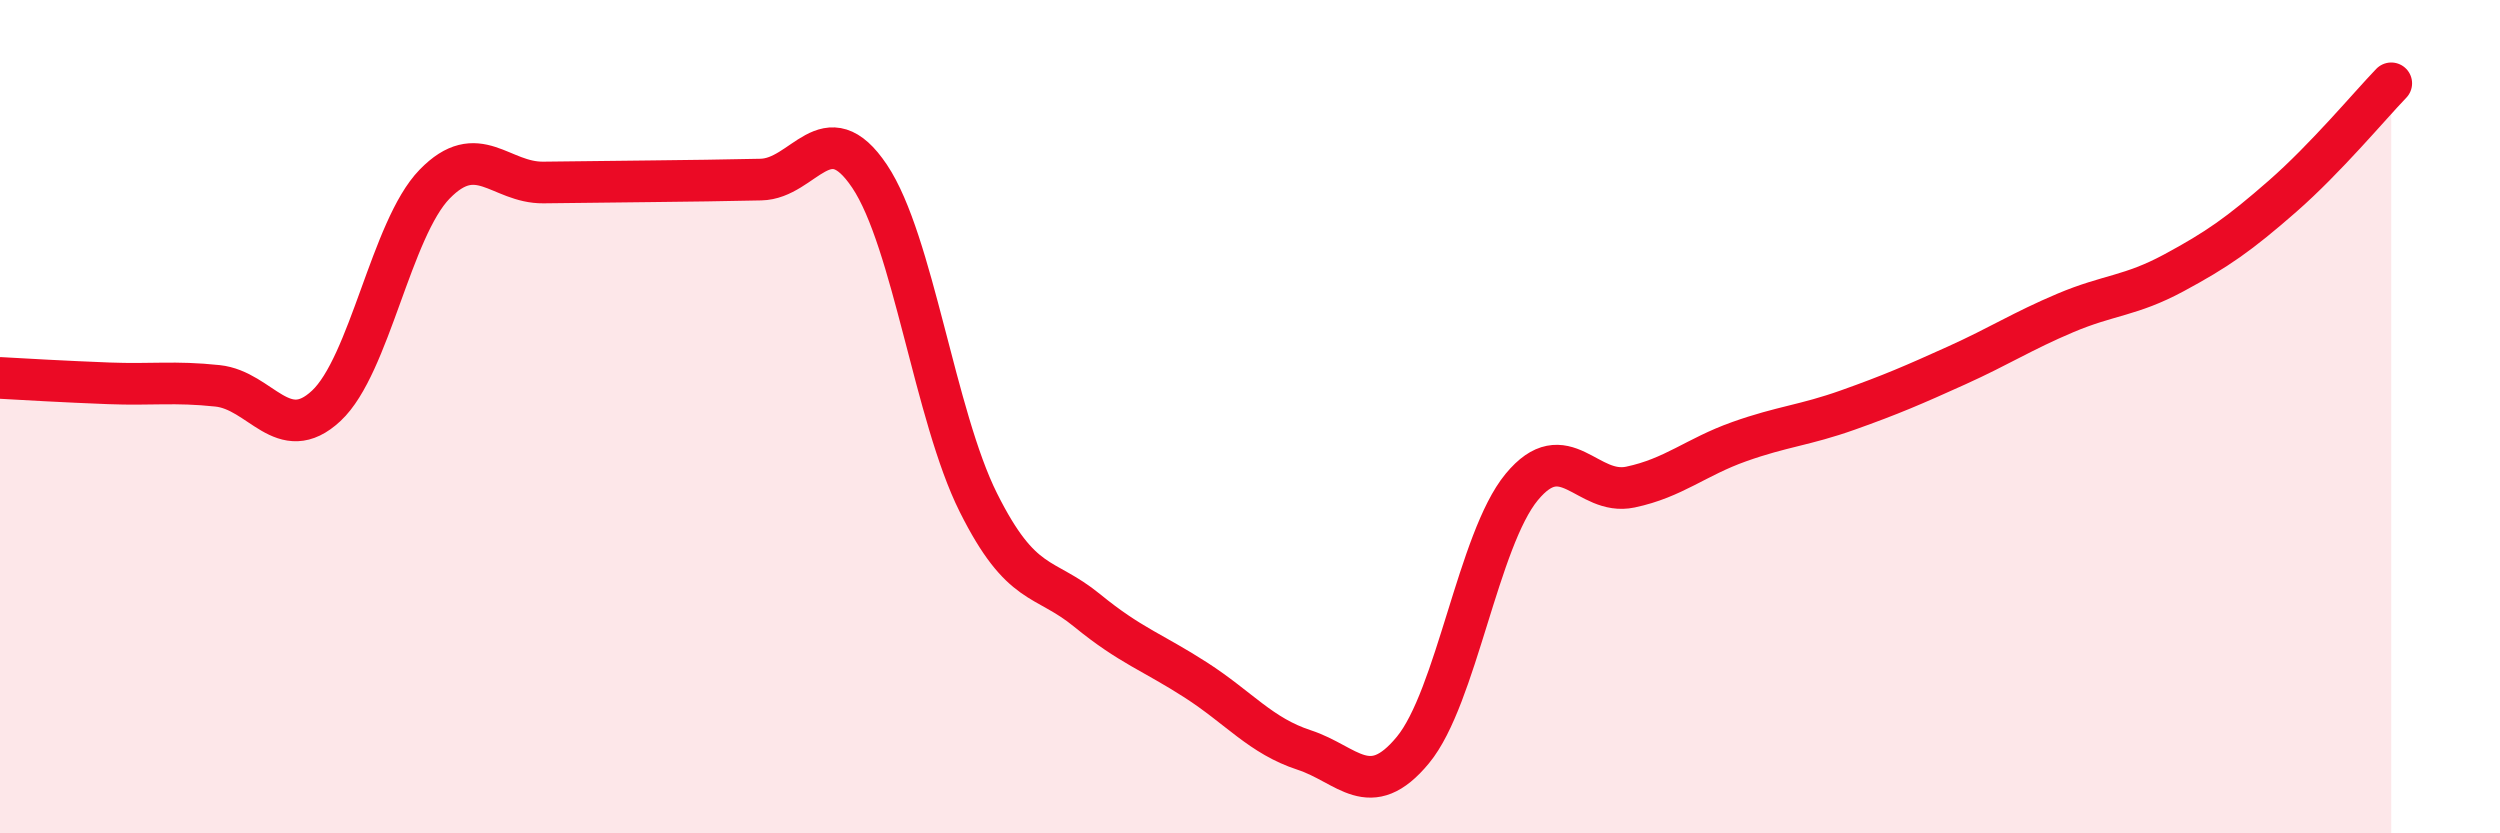 
    <svg width="60" height="20" viewBox="0 0 60 20" xmlns="http://www.w3.org/2000/svg">
      <path
        d="M 0,9.07 C 0.52,9.1 1.57,9.16 2.61,9.2 C 3.65,9.24 4.18,9.15 5.22,9.26 C 6.26,9.37 6.79,10.71 7.83,9.74 C 8.87,8.77 9.39,5.49 10.43,4.42 C 11.47,3.35 12,4.39 13.04,4.38 C 14.08,4.37 14.61,4.36 15.65,4.35 C 16.69,4.34 17.22,4.33 18.26,4.31 C 19.3,4.29 19.83,2.68 20.87,4.23 C 21.91,5.78 22.44,9.98 23.48,12.06 C 24.52,14.14 25.05,13.8 26.09,14.65 C 27.13,15.5 27.66,15.65 28.7,16.32 C 29.74,16.99 30.26,17.66 31.3,18 C 32.34,18.34 32.87,19.26 33.91,18 C 34.95,16.74 35.48,12.95 36.52,11.69 C 37.56,10.43 38.09,11.91 39.13,11.69 C 40.17,11.47 40.7,10.97 41.74,10.6 C 42.78,10.23 43.31,10.21 44.35,9.84 C 45.39,9.47 45.92,9.24 46.96,8.77 C 48,8.3 48.53,7.95 49.57,7.51 C 50.61,7.07 51.13,7.11 52.17,6.55 C 53.21,5.99 53.74,5.62 54.78,4.71 C 55.82,3.8 56.87,2.54 57.39,2L57.39 20L0 20Z"
        fill="#EB0A25"
        opacity="0.1"
        stroke-linecap="round"
        stroke-linejoin="round"
      />
      <path
        d="M 0,9.07 C 0.52,9.1 1.57,9.16 2.61,9.2 C 3.65,9.24 4.18,9.15 5.22,9.26 C 6.26,9.37 6.79,10.71 7.83,9.74 C 8.87,8.77 9.39,5.49 10.43,4.42 C 11.47,3.35 12,4.39 13.04,4.38 C 14.08,4.37 14.61,4.36 15.65,4.35 C 16.69,4.34 17.22,4.33 18.26,4.31 C 19.3,4.29 19.83,2.68 20.87,4.23 C 21.91,5.78 22.44,9.98 23.48,12.06 C 24.52,14.14 25.05,13.8 26.09,14.65 C 27.13,15.5 27.66,15.65 28.7,16.32 C 29.74,16.99 30.26,17.66 31.3,18 C 32.34,18.34 32.87,19.26 33.91,18 C 34.95,16.74 35.48,12.95 36.52,11.69 C 37.56,10.43 38.09,11.91 39.13,11.69 C 40.17,11.47 40.7,10.97 41.74,10.6 C 42.78,10.23 43.31,10.21 44.35,9.84 C 45.39,9.47 45.92,9.24 46.96,8.77 C 48,8.3 48.53,7.95 49.57,7.51 C 50.61,7.07 51.13,7.11 52.17,6.55 C 53.21,5.99 53.74,5.62 54.78,4.71 C 55.82,3.8 56.87,2.54 57.39,2"
        stroke="#EB0A25"
        stroke-width="1"
        fill="none"
        stroke-linecap="round"
        stroke-linejoin="round"
      />
    </svg>
  